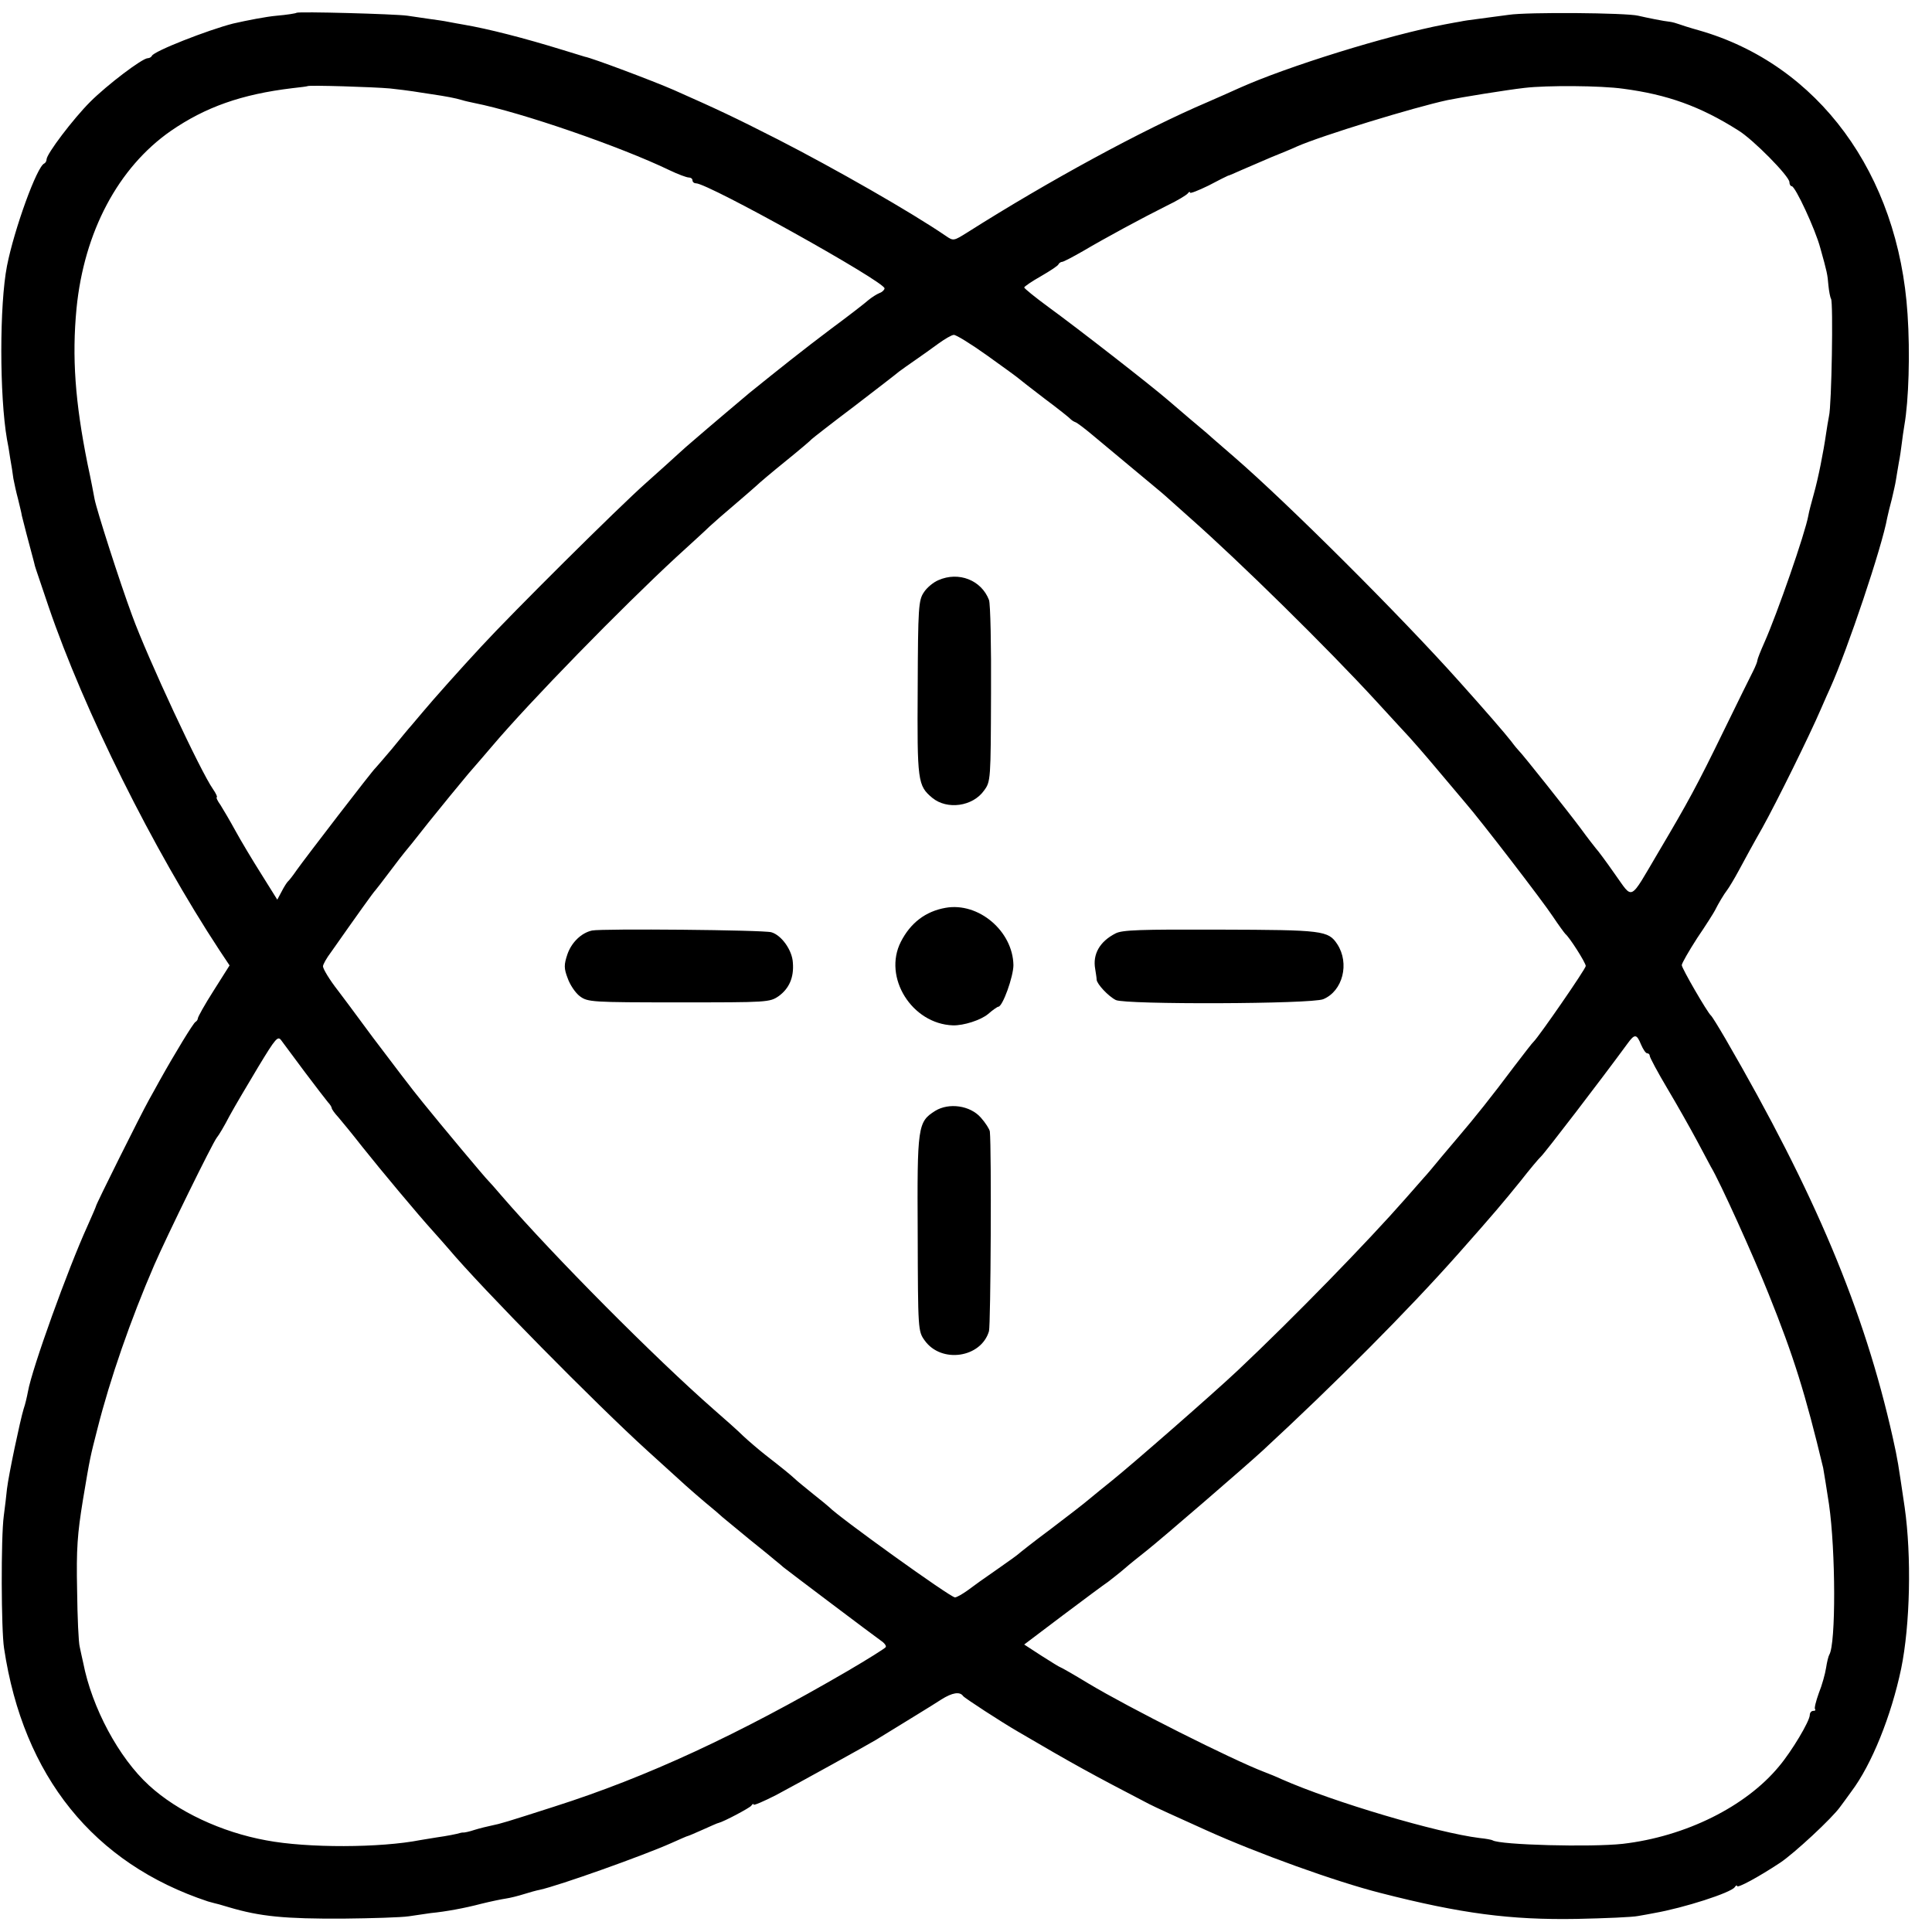 <?xml version="1.0" standalone="no"?>
<!DOCTYPE svg PUBLIC "-//W3C//DTD SVG 20010904//EN"
 "http://www.w3.org/TR/2001/REC-SVG-20010904/DTD/svg10.dtd">
<svg version="1.0" xmlns="http://www.w3.org/2000/svg"
 width="664pt" height="664pt" viewBox="0 0 664 664"
 preserveAspectRatio="xMidYMid meet">
<g transform="translate(0,664) scale(0.1,-0.1)"
fill="#000000" stroke="none">
<path d="M1019 6596 c-2 -2 -33 -7 -68 -10 -35 -3 -102 -16 -150 -27 -86 -22
-273 -95 -279 -111 -2 -4 -8 -8 -14 -8 -19 0 -140 -92 -198 -150 -58 -58 -150
-179 -150 -198 0 -6 -4 -12 -8 -14 -25 -10 -103 -225 -128 -352 -26 -133 -26
-446 0 -596 3 -14 8 -43 11 -65 4 -22 9 -53 11 -70 3 -16 10 -48 16 -70 5 -22
12 -48 13 -57 3 -13 26 -102 40 -153 1 -5 4 -14 5 -20 1 -5 23 -68 47 -140
122 -357 358 -832 588 -1182 l34 -51 -55 -87 c-30 -47 -54 -90 -54 -95 0 -4
-4 -10 -8 -12 -7 -3 -71 -108 -124 -203 -9 -16 -25 -46 -36 -65 -29 -52 -182
-359 -182 -365 0 -2 -14 -34 -30 -70 -66 -145 -190 -488 -204 -568 -3 -16 -9
-43 -15 -60 -12 -40 -51 -224 -57 -274 -2 -21 -7 -63 -11 -93 -10 -73 -9 -392
1 -455 66 -440 308 -740 701 -870 11 -3 21 -6 22 -6 2 0 24 -6 50 -14 108 -32
192 -40 393 -39 96 1 198 4 225 8 28 4 61 9 75 11 52 5 117 17 174 32 32 8 71
16 85 18 14 2 42 9 61 15 19 6 44 13 55 15 65 14 357 118 453 161 29 13 54 24
56 24 2 0 25 10 52 22 27 12 51 23 54 23 17 4 106 51 112 59 4 6 8 8 8 4 0 -4
35 11 78 33 77 41 314 172 342 189 104 64 193 118 225 139 38 24 64 28 75 12
5 -7 131 -89 188 -122 191 -112 251 -145 451 -249 19 -10 96 -45 196 -90 177
-80 446 -177 600 -216 277 -71 447 -93 675 -89 96 2 191 6 210 10 19 3 44 8
55 10 103 18 264 70 277 89 4 6 8 8 8 4 0 -9 74 31 148 80 47 31 180 154 207
193 6 8 23 31 38 52 70 93 137 260 171 422 31 151 36 387 12 555 -23 155 -23
159 -41 240 -98 437 -267 839 -575 1370 -24 41 -46 77 -50 80 -13 12 -100 162
-100 173 0 6 24 48 53 93 30 44 57 87 61 95 12 24 31 56 42 70 6 8 25 39 41
69 16 30 52 96 80 145 50 90 162 317 202 410 12 28 26 59 31 70 60 133 179
488 196 585 3 14 10 43 16 65 5 22 12 51 14 65 2 14 7 41 10 60 4 19 8 49 10
65 2 17 6 45 9 63 15 85 20 249 11 382 -31 483 -307 859 -718 976 -29 8 -60
18 -68 21 -8 3 -22 7 -30 8 -21 2 -80 14 -110 21 -41 10 -380 13 -445 3 -33
-4 -80 -11 -105 -14 -25 -3 -52 -7 -60 -9 -8 -1 -33 -6 -55 -10 -195 -37 -543
-145 -709 -220 -17 -8 -65 -29 -106 -47 -221 -94 -548 -272 -824 -447 -48 -30
-49 -31 -75 -13 -120 82 -381 231 -576 331 -151 77 -211 105 -360 171 -71 31
-281 110 -305 114 -3 1 -36 11 -75 23 -136 42 -258 73 -340 87 -16 3 -41 7
-55 10 -14 3 -43 7 -65 10 -22 3 -56 8 -75 11 -43 6 -375 15 -381 10z m321
-260 c30 -3 66 -8 80 -10 14 -2 43 -7 65 -10 47 -7 80 -13 103 -20 9 -3 28 -7
42 -10 162 -32 503 -150 671 -231 29 -14 59 -25 66 -25 7 0 13 -4 13 -10 0 -5
5 -10 12 -10 42 0 648 -338 648 -361 0 -5 -8 -13 -17 -16 -10 -4 -27 -15 -38
-24 -11 -10 -69 -55 -130 -100 -93 -70 -176 -136 -280 -220 -19 -16 -140 -118
-193 -164 -13 -11 -36 -31 -51 -45 -15 -14 -65 -59 -111 -100 -97 -86 -461
-448 -565 -561 -69 -74 -167 -184 -202 -226 -10 -12 -27 -32 -38 -45 -11 -12
-42 -50 -69 -83 -28 -33 -53 -62 -56 -65 -9 -7 -241 -309 -270 -350 -13 -19
-27 -37 -31 -40 -3 -3 -13 -18 -21 -34 l-15 -28 -55 88 c-31 49 -71 116 -89
149 -18 33 -41 72 -51 88 -11 15 -16 27 -13 27 3 0 -2 12 -13 28 -42 59 -225
451 -278 597 -43 116 -122 363 -129 400 -2 11 -12 65 -24 120 -43 214 -54 367
-38 535 26 263 143 484 324 610 119 82 243 126 418 147 28 3 51 6 52 7 5 4
229 -3 283 -8z m4239 -1 c151 -20 264 -60 395 -143 51 -31 176 -158 176 -178
0 -8 4 -14 8 -14 12 0 81 -148 98 -212 23 -82 25 -91 28 -129 2 -20 6 -41 9
-46 8 -12 2 -368 -7 -403 -3 -14 -7 -41 -10 -60 -9 -63 -27 -154 -42 -207 -8
-29 -17 -62 -19 -75 -11 -61 -107 -337 -151 -436 -13 -29 -24 -57 -24 -61 0
-5 -7 -22 -15 -38 -8 -15 -53 -107 -100 -203 -93 -191 -123 -246 -226 -420
-101 -171 -85 -163 -149 -74 -30 43 -59 82 -65 88 -5 6 -30 38 -54 71 -41 55
-199 254 -211 265 -3 3 -15 17 -26 32 -20 26 -92 109 -179 206 -201 225 -589
612 -774 772 -35 30 -69 60 -75 65 -6 6 -40 35 -76 65 -35 30 -70 60 -76 65
-59 51 -308 245 -411 320 -45 33 -82 63 -83 67 0 3 26 21 58 39 31 18 59 36
60 41 2 4 8 8 12 8 5 0 37 17 72 37 78 46 202 113 288 156 36 17 68 37 72 42
4 6 8 7 8 3 0 -4 28 7 63 24 34 18 64 33 67 34 3 0 25 10 50 21 25 11 70 30
100 43 30 12 69 28 86 36 86 38 403 135 519 160 43 9 203 35 265 42 76 9 262
8 339 -3z m-2186 -917 c56 -40 104 -75 107 -78 3 -3 43 -34 90 -70 47 -35 87
-67 90 -71 3 -3 10 -8 16 -10 6 -2 31 -21 55 -41 24 -20 89 -74 144 -120 55
-46 105 -87 111 -93 6 -5 44 -39 84 -75 172 -152 473 -448 640 -630 52 -57
104 -113 115 -125 11 -12 54 -61 95 -110 41 -49 85 -101 97 -115 49 -56 266
-338 300 -390 20 -30 40 -57 43 -60 14 -11 70 -99 70 -110 0 -10 -162 -244
-179 -260 -4 -3 -33 -41 -66 -84 -80 -107 -138 -179 -190 -240 -5 -6 -32 -38
-60 -71 -27 -33 -54 -65 -60 -71 -5 -6 -35 -40 -65 -74 -128 -146 -385 -410
-576 -590 -86 -81 -363 -323 -434 -380 -24 -19 -58 -47 -75 -61 -16 -14 -77
-61 -135 -105 -58 -43 -107 -82 -110 -85 -3 -3 -36 -27 -75 -54 -38 -26 -84
-59 -101 -72 -17 -12 -36 -23 -42 -23 -16 0 -401 277 -432 310 -3 3 -27 23
-55 45 -27 22 -57 46 -66 55 -18 16 -31 27 -99 80 -24 19 -59 49 -76 65 -17
17 -62 57 -100 90 -202 177 -550 527 -730 735 -21 25 -41 47 -44 50 -11 10
-168 198 -226 270 -34 41 -111 143 -173 225 -61 83 -115 155 -119 160 -29 37
-52 75 -52 84 0 6 12 28 28 49 87 124 147 208 152 212 3 3 25 32 50 65 25 33
47 62 50 65 3 3 41 50 84 105 44 55 105 129 135 165 31 35 67 78 81 94 133
157 446 477 634 651 48 44 100 91 114 105 15 14 54 48 86 75 33 28 66 57 75
65 9 9 54 47 101 85 47 38 87 72 90 76 3 3 68 54 145 112 77 59 147 113 155
120 8 6 33 24 55 39 22 15 58 41 80 57 22 16 46 30 53 30 7 1 59 -31 115 -71z
m-2345 -2463 c37 -49 73 -96 79 -103 7 -7 13 -17 13 -20 0 -4 10 -18 23 -32
12 -14 49 -59 81 -100 66 -83 194 -236 243 -290 17 -19 41 -46 53 -60 117
-139 509 -536 684 -695 146 -133 145 -132 199 -178 28 -23 55 -46 61 -52 6 -5
47 -39 91 -75 44 -35 85 -69 92 -75 7 -5 18 -15 25 -21 20 -16 313 -237 336
-253 12 -8 19 -18 16 -22 -2 -4 -61 -41 -131 -82 -376 -219 -688 -364 -1008
-466 -165 -53 -185 -59 -215 -65 -14 -3 -40 -9 -59 -15 -18 -6 -36 -10 -40 -9
-3 0 -8 -1 -11 -2 -9 -3 -44 -10 -80 -15 -19 -3 -44 -7 -55 -9 -137 -27 -388
-28 -530 -1 -154 28 -305 99 -403 189 -104 95 -196 267 -226 421 -4 17 -9 41
-12 55 -4 14 -8 102 -9 195 -3 142 1 193 20 310 25 150 25 147 50 245 43 170
114 375 195 562 43 99 200 419 215 438 7 8 27 42 44 75 18 33 63 109 99 169
60 99 67 107 79 90 8 -11 44 -59 81 -109z m4592 95 c7 -16 16 -30 21 -30 5 0
9 -4 9 -9 0 -5 27 -56 61 -113 34 -57 79 -137 101 -178 22 -41 44 -82 48 -90
30 -49 147 -308 198 -436 87 -216 127 -345 188 -599 2 -11 14 -84 20 -125 23
-159 24 -480 1 -517 -3 -5 -8 -25 -11 -45 -3 -20 -14 -60 -25 -87 -10 -28 -16
-52 -13 -55 3 -4 0 -6 -6 -6 -7 0 -12 -7 -12 -14 0 -21 -62 -125 -106 -177
-114 -138 -321 -241 -537 -266 -109 -12 -421 -4 -447 12 -3 2 -24 6 -45 8
-145 18 -501 123 -680 202 -17 8 -44 19 -60 25 -110 42 -466 221 -604 304 -51
31 -95 56 -97 56 -2 0 -31 18 -64 39 l-60 39 131 99 c72 54 143 107 158 117
14 11 40 31 56 45 17 15 51 42 75 61 53 42 337 287 399 344 251 232 500 482
672 676 125 141 155 177 215 251 32 41 64 79 70 84 14 13 208 266 298 389 24
33 31 33 46 -4z"/>
<path d="M3225 4646 c-17 -7 -40 -26 -50 -42 -18 -27 -20 -50 -21 -329 -2
-321 0 -335 50 -377 51 -42 139 -30 178 25 23 31 23 37 24 332 1 165 -2 310
-7 323 -26 68 -104 99 -174 68z"/>
<path d="M3250 3520 c-69 -12 -121 -52 -154 -117 -62 -122 38 -282 179 -287
37 -1 96 18 121 39 16 14 32 25 35 25 15 0 52 104 52 143 -2 117 -120 217
-233 197z"/>
<path d="M2035 3442 c-37 -8 -71 -41 -85 -82 -12 -36 -12 -48 1 -82 8 -23 27
-51 42 -62 27 -20 40 -21 340 -21 307 0 312 0 344 22 35 26 52 63 48 114 -2
43 -39 95 -74 105 -27 8 -580 13 -616 6z"/>
<path d="M3834 3432 c-55 -28 -79 -72 -70 -122 2 -14 5 -30 5 -37 1 -15 40
-57 66 -70 32 -16 674 -14 713 3 67 28 91 123 48 189 -31 47 -50 49 -402 50
-276 1 -337 -1 -360 -13z"/>
<path d="M3214 2822 c-60 -38 -62 -52 -60 -422 1 -331 1 -335 24 -367 57 -80
194 -60 221 32 6 24 9 624 3 686 -1 8 -15 30 -31 48 -37 42 -110 52 -157 23z"/>
</g>
</svg>
